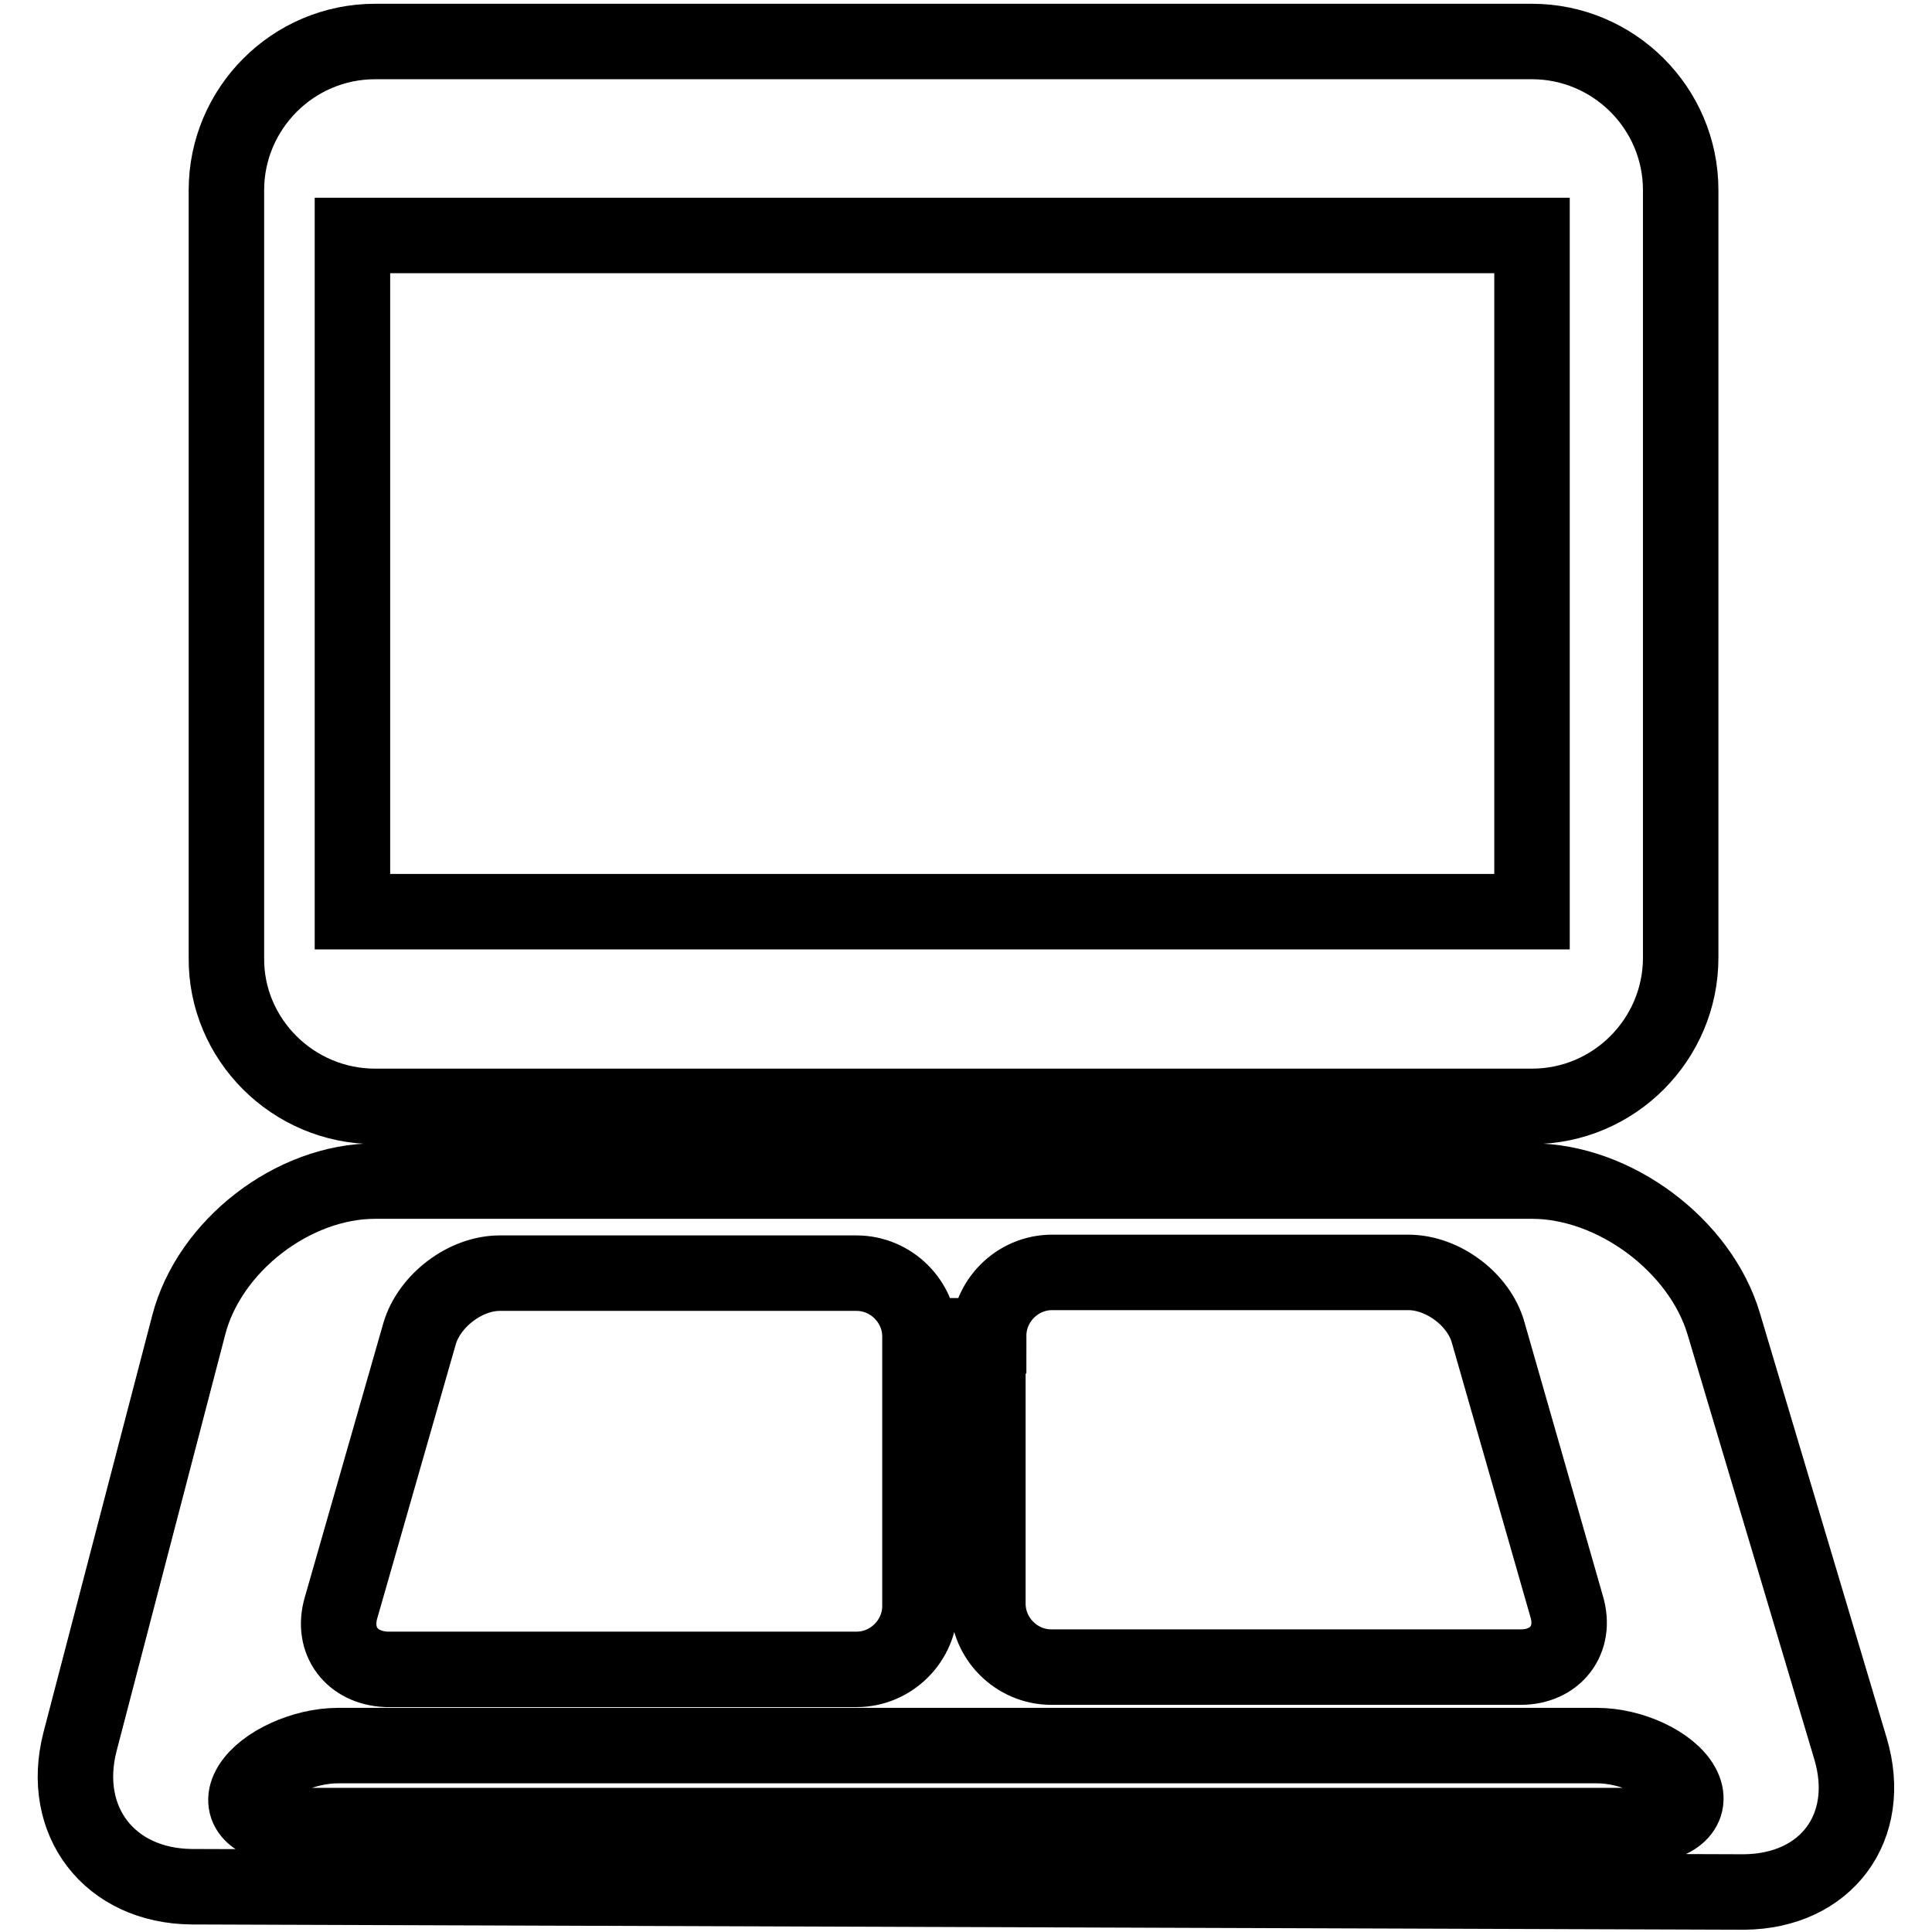 <?xml version="1.0" encoding="utf-8"?>
<!-- Svg Vector Icons : http://www.onlinewebfonts.com/icon -->
<!DOCTYPE svg PUBLIC "-//W3C//DTD SVG 1.1//EN" "http://www.w3.org/Graphics/SVG/1.1/DTD/svg11.dtd">
<svg version="1.1" xmlns="http://www.w3.org/2000/svg" xmlns:xlink="http://www.w3.org/1999/xlink" x="0px" y="0px" viewBox="0 0 256 256" enable-background="new 0 0 256 256" xml:space="preserve">
<g><g><path stroke-width="10" fill-opacity="0" stroke="#000000"  d="M49.7,146.6H203c10.9,0,19.7-8.9,19.7-19.7V25.2c0-10.9-8.9-19.7-19.7-19.7H49.7c-10.9,0-19.7,8.9-19.7,19.7v101.7C29.9,137.7,38.8,146.6,49.7,146.6z M46.7,31.2H203v89.6H46.7V31.2z"/><path stroke-width="10" fill-opacity="0" stroke="#000000"  d="M245.2,231.7l-16.8-56.3c-3.1-10.4-14.5-18.9-25.4-18.9H49.7c-10.9,0-22,8.6-24.7,19.1l-14.4,55.2c-2.7,10.5,3.9,19.1,14.8,19.2l205.7,0.7C242,250.6,248.3,242.1,245.2,231.7z M131,177c0-4.6,3.8-8.4,8.4-8.4h47.2c4.6,0,9.4,3.6,10.6,8l10.4,36.3c1.3,4.4-1.5,8-6.1,8h-62.2c-4.6,0-8.4-3.8-8.4-8.4V177z M45.2,213l10.4-36.3c1.3-4.4,6.1-8,10.6-8h47.3c4.6,0,8.4,3.8,8.4,8.4v35.7c0,4.6-3.8,8.4-8.4,8.4H51.2C46.6,221,43.9,217.4,45.2,213z M217.4,241.9H38.3c-4.6,0-6.9-2.4-5.1-5.3c1.8-2.9,7-5.3,11.6-5.3h166.8c4.6,0,9.7,2.4,11.3,5.3C224.5,239.5,222,241.9,217.4,241.9z"/></g></g>
</svg>